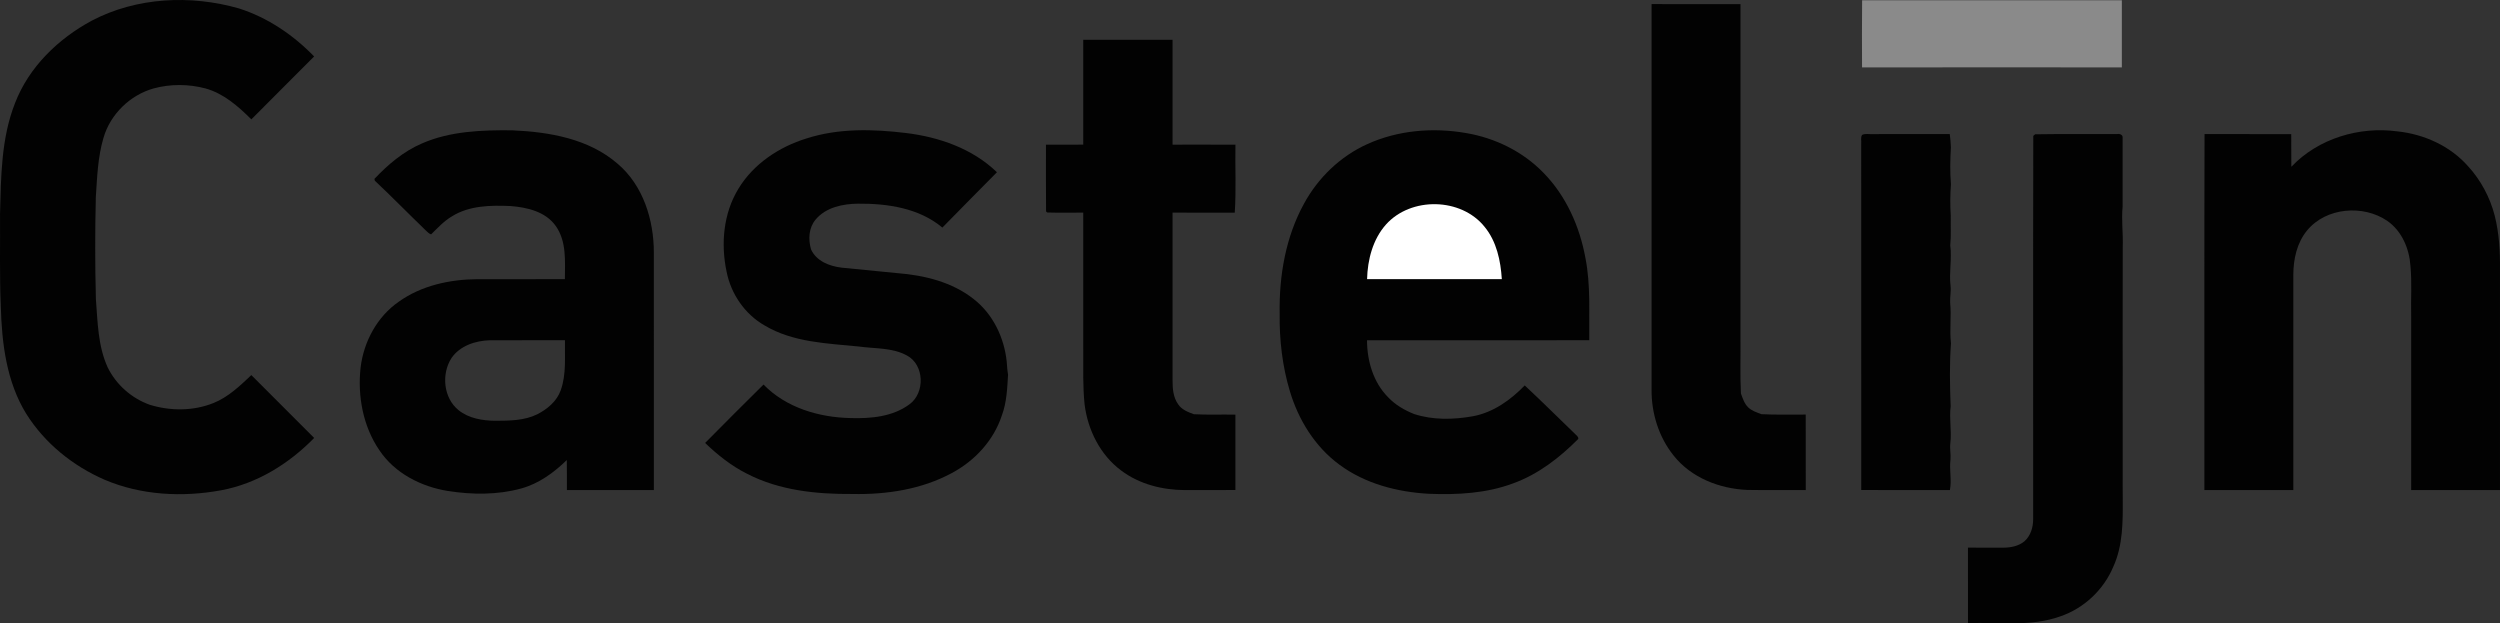 <svg xmlns="http://www.w3.org/2000/svg" xmlns:xlink="http://www.w3.org/1999/xlink" id="Layer_1" x="0px" y="0px" width="1352.44px" height="337.219px" viewBox="0 0 1352.44 337.219" xml:space="preserve"><rect x="0" y="0" width="1352.44" height="337.219" fill="#333333" stroke="none"/><path fill="#020202" d="M49.555,11.227c24.29-12.79,53.61-14.13,79.74-6.66c15.52,4.95,29.35,14.34,40.64,25.97 c-11.3,11.37-22.68,22.65-33.96,34.04c-7.1-7.07-14.99-14.01-24.85-16.75c-9.11-2.4-18.89-2.46-27.99,0 c-12.77,3.59-23.43,13.94-27.14,26.71c-3.1,10.44-3.45,21.42-4.16,32.21c-0.43,18.34-0.44,36.68,0.04,55.021 c0.96,12.42,1.09,25.39,6.36,36.939c4.59,9.391,12.94,16.761,22.79,20.271c11.12,3.43,23.52,3.439,34.39-0.92 c8.04-3.2,14.36-9.301,20.55-15.141c11.31,11.351,22.64,22.69,33.99,34.011c-13.65,13.96-31.04,24.779-50.43,28.319 c-20.93,3.84-43.21,2.681-62.94-5.72c-17.17-7.45-32.46-19.81-42.43-35.74c-10.65-17.3-13.17-38.069-13.72-57.979 c-0.72-16.67-0.3-33.35-0.42-50.03c0.53-20.2,0.6-41.03,8.16-60.11C15.665,36.256,31.475,20.977,49.555,11.227L49.555,11.227z"></path><path fill="#8A8A8A" d="M1007.365,0.126c46.83,0.05,93.67,0.04,140.5,0.01c-0.041,12.1-0.041,24.21,0,36.32 c-46.85-0.02-93.701-0.05-140.541,0.01C1007.275,24.356,1007.234,12.246,1007.365,0.126L1007.365,0.126z"></path><path fill="#020202" d="M893.465,2.216c16.029,0.01,32.061-0.02,48.1,0.01c-0.01,60.19,0,120.37-0.01,180.55 c0.131,10.03-0.279,20.08,0.25,30.11c0.961,2.619,1.82,5.43,3.881,7.439c1.949,1.95,4.68,2.76,7.199,3.74 c7.971,0.42,15.971,0.11,23.961,0.2c0.029,13.62-0.012,27.229,0.02,40.85c-10.551-0.06-21.1,0.101-31.65-0.08 c-14.99-0.63-30.35-6.6-39.83-18.6c-8.029-9.97-12.039-22.9-11.93-35.641C893.475,141.276,893.455,71.746,893.465,2.216 L893.465,2.216z"></path><path fill="#020202" d="M586.015,21.526c16.1-0.03,32.2-0.03,48.31,0c0,18.91,0,37.81,0,56.72c11.34,0.01,22.68-0.05,34.02,0.03 c-0.22,12.25,0.45,24.54-0.37,36.76c-11.22-0.02-22.44-0.01-33.65-0.01c0,30.25,0,60.5,0,90.75c-0.01,4.42,0.34,9.11,2.97,12.84 c1.91,2.99,5.38,4.311,8.57,5.47c7.48,0.4,14.98,0.061,22.47,0.221c0.01,13.59,0.01,27.189,0,40.779 c-9.08,0.061-18.16,0.011-27.23,0.04c-12.24-0.04-24.8-3.18-34.66-10.659c-11.27-8.391-17.96-21.881-19.7-35.65 c-1.02-10-0.68-20.061-0.73-30.09c0-24.57,0-49.14,0-73.71c-6.51-0.06-13.03,0.15-19.54-0.07c-0.14-0.15-0.43-0.45-0.58-0.61 c-0.14-12.02-0.01-24.05-0.05-36.08c6.72-0.03,13.44-0.01,20.17-0.02C586.015,59.336,586.015,40.426,586.015,21.526L586.015,21.526z "></path><path fill="#020202" d="M436.305,74.896c17.32-5.59,35.87-5.1,53.73-2.95c17.94,2.16,36.08,8.45,49.28,21.23 c-9.85,9.97-19.72,19.92-29.51,29.94c-12.6-10.56-29.73-13.07-45.65-12.93c-8.22,0.08-17.45,1.98-22.95,8.62 c-3.76,4.48-4.01,10.73-2.45,16.14c2.92,6.34,9.94,9.04,16.45,9.84c10,1.01,20.02,1.92,30.02,2.96c14.74,1.13,29.97,4.8,41.72,14.21 c10.3,8.101,16.32,20.771,17.66,33.66c0.18,2.36,0.31,4.72,0.73,7.061c-0.44,7.42-0.73,14.97-3.34,22.029 c-4.4,13.5-14.64,24.59-27.08,31.2c-16.37,8.87-35.37,11.72-53.79,11.33c-19.37,0.15-39.45-1.89-56.91-10.9 c-8.48-4.229-15.96-10.17-22.76-16.71c10.48-10.59,20.99-21.13,31.59-31.59c12.19,12.53,29.98,17.78,47.09,18.13 c10.94,0.34,22.86-0.71,31.91-7.479c8.49-6.2,8.05-21.42-1.48-26.4c-7.92-4.31-17.21-3.6-25.87-4.819 c-17.31-1.73-35.67-2.221-51.04-11.391c-10.74-6.109-18.23-17.1-20.6-29.16c-3.18-15.02-1.72-31.52,6.4-44.8 C407.585,88.656,421.465,79.466,436.305,74.896L436.305,74.896z"></path><path fill="#020202" d="M739.605,77.996c16.609-7.57,35.609-9.14,53.49-6.02c15.59,2.62,30.529,9.89,41.629,21.25 c12.4,12.51,19.881,29.27,22.98,46.479c2.869,14.61,1.84,29.561,2.039,44.351c-40.068,0.01-80.148-0.03-120.219,0.01 c0.02,11.15,3.389,22.78,11.41,30.84c3.869,4.11,8.84,6.98,14.049,9.07c10.211,3.33,21.281,3.069,31.75,1.22 c11.041-2.03,20.451-8.77,28.111-16.69c9.219,8.61,18.16,17.5,27.24,26.261c0.68,0.79,1.889,1.43,1.729,2.67 c-10.059,10.14-21.68,19.16-35.24,24.05c-14.469,5.43-30.139,6.24-45.43,5.65c-17.18-0.92-34.68-5.431-48.65-15.83 c-13.148-9.69-22.09-24.21-26.719-39.73c-4.07-13.53-5.68-27.71-5.51-41.81c-0.352-20.49,3.209-41.51,13.18-59.61 C713.045,96.187,725.064,84.566,739.605,77.996L739.605,77.996z"></path><path fill="#020202" d="M1239.564,90.227c14.51-15.34,36.83-21.98,57.531-19.14c14.33,1.53,28.359,7.88,38,18.76 c6.949,7.57,11.92,16.88,14.488,26.82c2.391,9.51,2.961,19.39,2.842,29.16c-0.012,39.771,0,79.53,0,119.29 c-16.021,0-32.031,0-48.041,0c0-31.45,0-62.899,0-94.35c-0.221-8.98,0.461-18.011-0.391-26.96c-0.639-9.3-4.639-18.81-12.459-24.27 c-13.051-8.98-33.18-7.36-43.461,5.14c-5.51,6.67-7.43,15.58-7.439,24.05c0,38.8,0,77.59,0,116.38c-16.039,0.02-32.07,0-48.109,0.01 c0.049-64.189-0.1-128.39,0.08-192.58c15.619,0.02,31.25,0,46.889,0.01C1239.574,78.437,1239.494,84.326,1239.564,90.227 L1239.564,90.227z"></path><path fill="#020202" d="M1007.375,72.977c1.74-0.87,3.85-0.28,5.76-0.43c3.99,0,7.98,0,11.99-0.01c9.881,0.01,19.76,0.02,29.65-0.01 c0.299,2.4,0.549,4.81,0.609,7.23c-0.369,6.67-0.52,13.32,0.029,19.99c-0.449,5.69-0.439,11.37-0.1,17.07 c-0.109,5.31,0.25,10.64-0.27,15.94c0.98,7.3-0.73,14.62,0.16,21.92c0.33,3.02-0.359,6.029-0.221,9.06c0.75,7.33-0.4,14.67,0.451,22 c-0.84,11.34-0.611,22.74-0.17,34.09c-0.871,6.65,0.639,13.32-0.182,19.98c-0.369,2.93,0.33,5.859,0.092,8.79 c-0.74,5.5,0.76,11.04-0.33,16.529c-15.99-0.05-31.971,0.03-47.961-0.04c-0.02-62.449,0.029-124.899-0.02-187.34 C1007.055,76.187,1006.404,74.316,1007.375,72.977L1007.375,72.977z"></path><path fill="#020202" d="M1099.965,73.477c0.26-0.2,0.77-0.62,1.029-0.83c14.75-0.25,29.512-0.02,44.262-0.11 c1.389-0.31,3.27,0.32,3.029,2.08c0.049,12.4,0.01,24.79,0,37.19c-0.721,7.3,0.359,14.61,0.061,21.94 c-0.07,17.33,0.01,34.67-0.051,52c0.039,4.67-0.01,9.33,0.039,14c-0.039,5-0.029,10-0.02,15c0,7.66-0.01,15.33,0.01,23 c-0.02,6-0.02,12,0,18c0,4.66-0.039,9.33,0.031,14.01c0.059,12.381,0.16,25.271-5.09,36.78c-5.211,12.48-15.84,22.53-28.65,26.891 c-16.041,5.8-33.32,3.04-49.98,3.68c-0.051-13.61-0.01-27.23-0.02-40.851c6.48-0.01,12.969,0.011,19.459,0.011 c3.9-0.03,8.041-0.891,11.111-3.46c3.359-2.96,4.729-7.61,4.699-11.98C1099.955,211.717,1099.785,142.596,1099.965,73.477 L1099.965,73.477z"></path><path fill="#FFFFFF" d="M749.756,121.486c13.51-15.13,40.658-14.67,53.389,1.24c6.49,7.9,8.68,18.31,9.301,28.279 c-24.301,0.021-48.59,0.021-72.891,0C739.824,140.496,742.635,129.506,749.756,121.486L749.756,121.486z"></path><path fill="#020202" d="M353.715,136.746c0.03-17.68-5.72-36.36-19.55-48.12c-15.6-13.6-37.03-17.27-57.07-18.13 c-16.46-0.17-33.54,0.41-48.85,7.11c-9.95,4.27-18.33,11.38-25.7,19.17c0.06,0.25,0.18,0.74,0.24,0.99 c9.34,8.78,18.29,17.96,27.52,26.86c0.89,0.79,1.71,1.78,2.9,2.16c3.55-3.44,6.91-7.18,11.22-9.71c9.4-5.91,20.96-6.08,31.7-5.62 c8.96,0.7,18.95,2.97,24.48,10.73c5.98,8.35,5.02,19.12,4.99,28.829c-15.83,0.011-31.66-0.01-47.48,0.011 c-14.83,0.12-30.18,3.45-42.4,12.19c-11.69,8.09-18.94,21.59-20.64,35.569c-1.7,15.45,1.29,31.851,10.18,44.8 c8.26,12.391,22.49,19.65,36.92,22c13.16,2.08,26.87,2.21,39.8-1.34c9.52-2.62,17.68-8.569,24.65-15.39 c0.09,5.42,0.04,10.83,0.05,16.25c15.68,0.02,31.36,0,47.05,0.01C353.725,222.326,353.745,179.536,353.715,136.746z M303.345,211.106c-2.09,5.95-7.24,10.229-12.7,13.01c-6.98,3.45-14.96,3.47-22.57,3.51c-6.99-0.04-14.45-1.25-20.04-5.76 c-8.17-6.61-9.34-19.56-3.79-28.18c4.62-6.7,13.04-9.41,20.85-9.62c13.51-0.05,27.02,0,40.53-0.021 C305.455,193.076,306.455,202.437,303.345,211.106z"></path></svg>